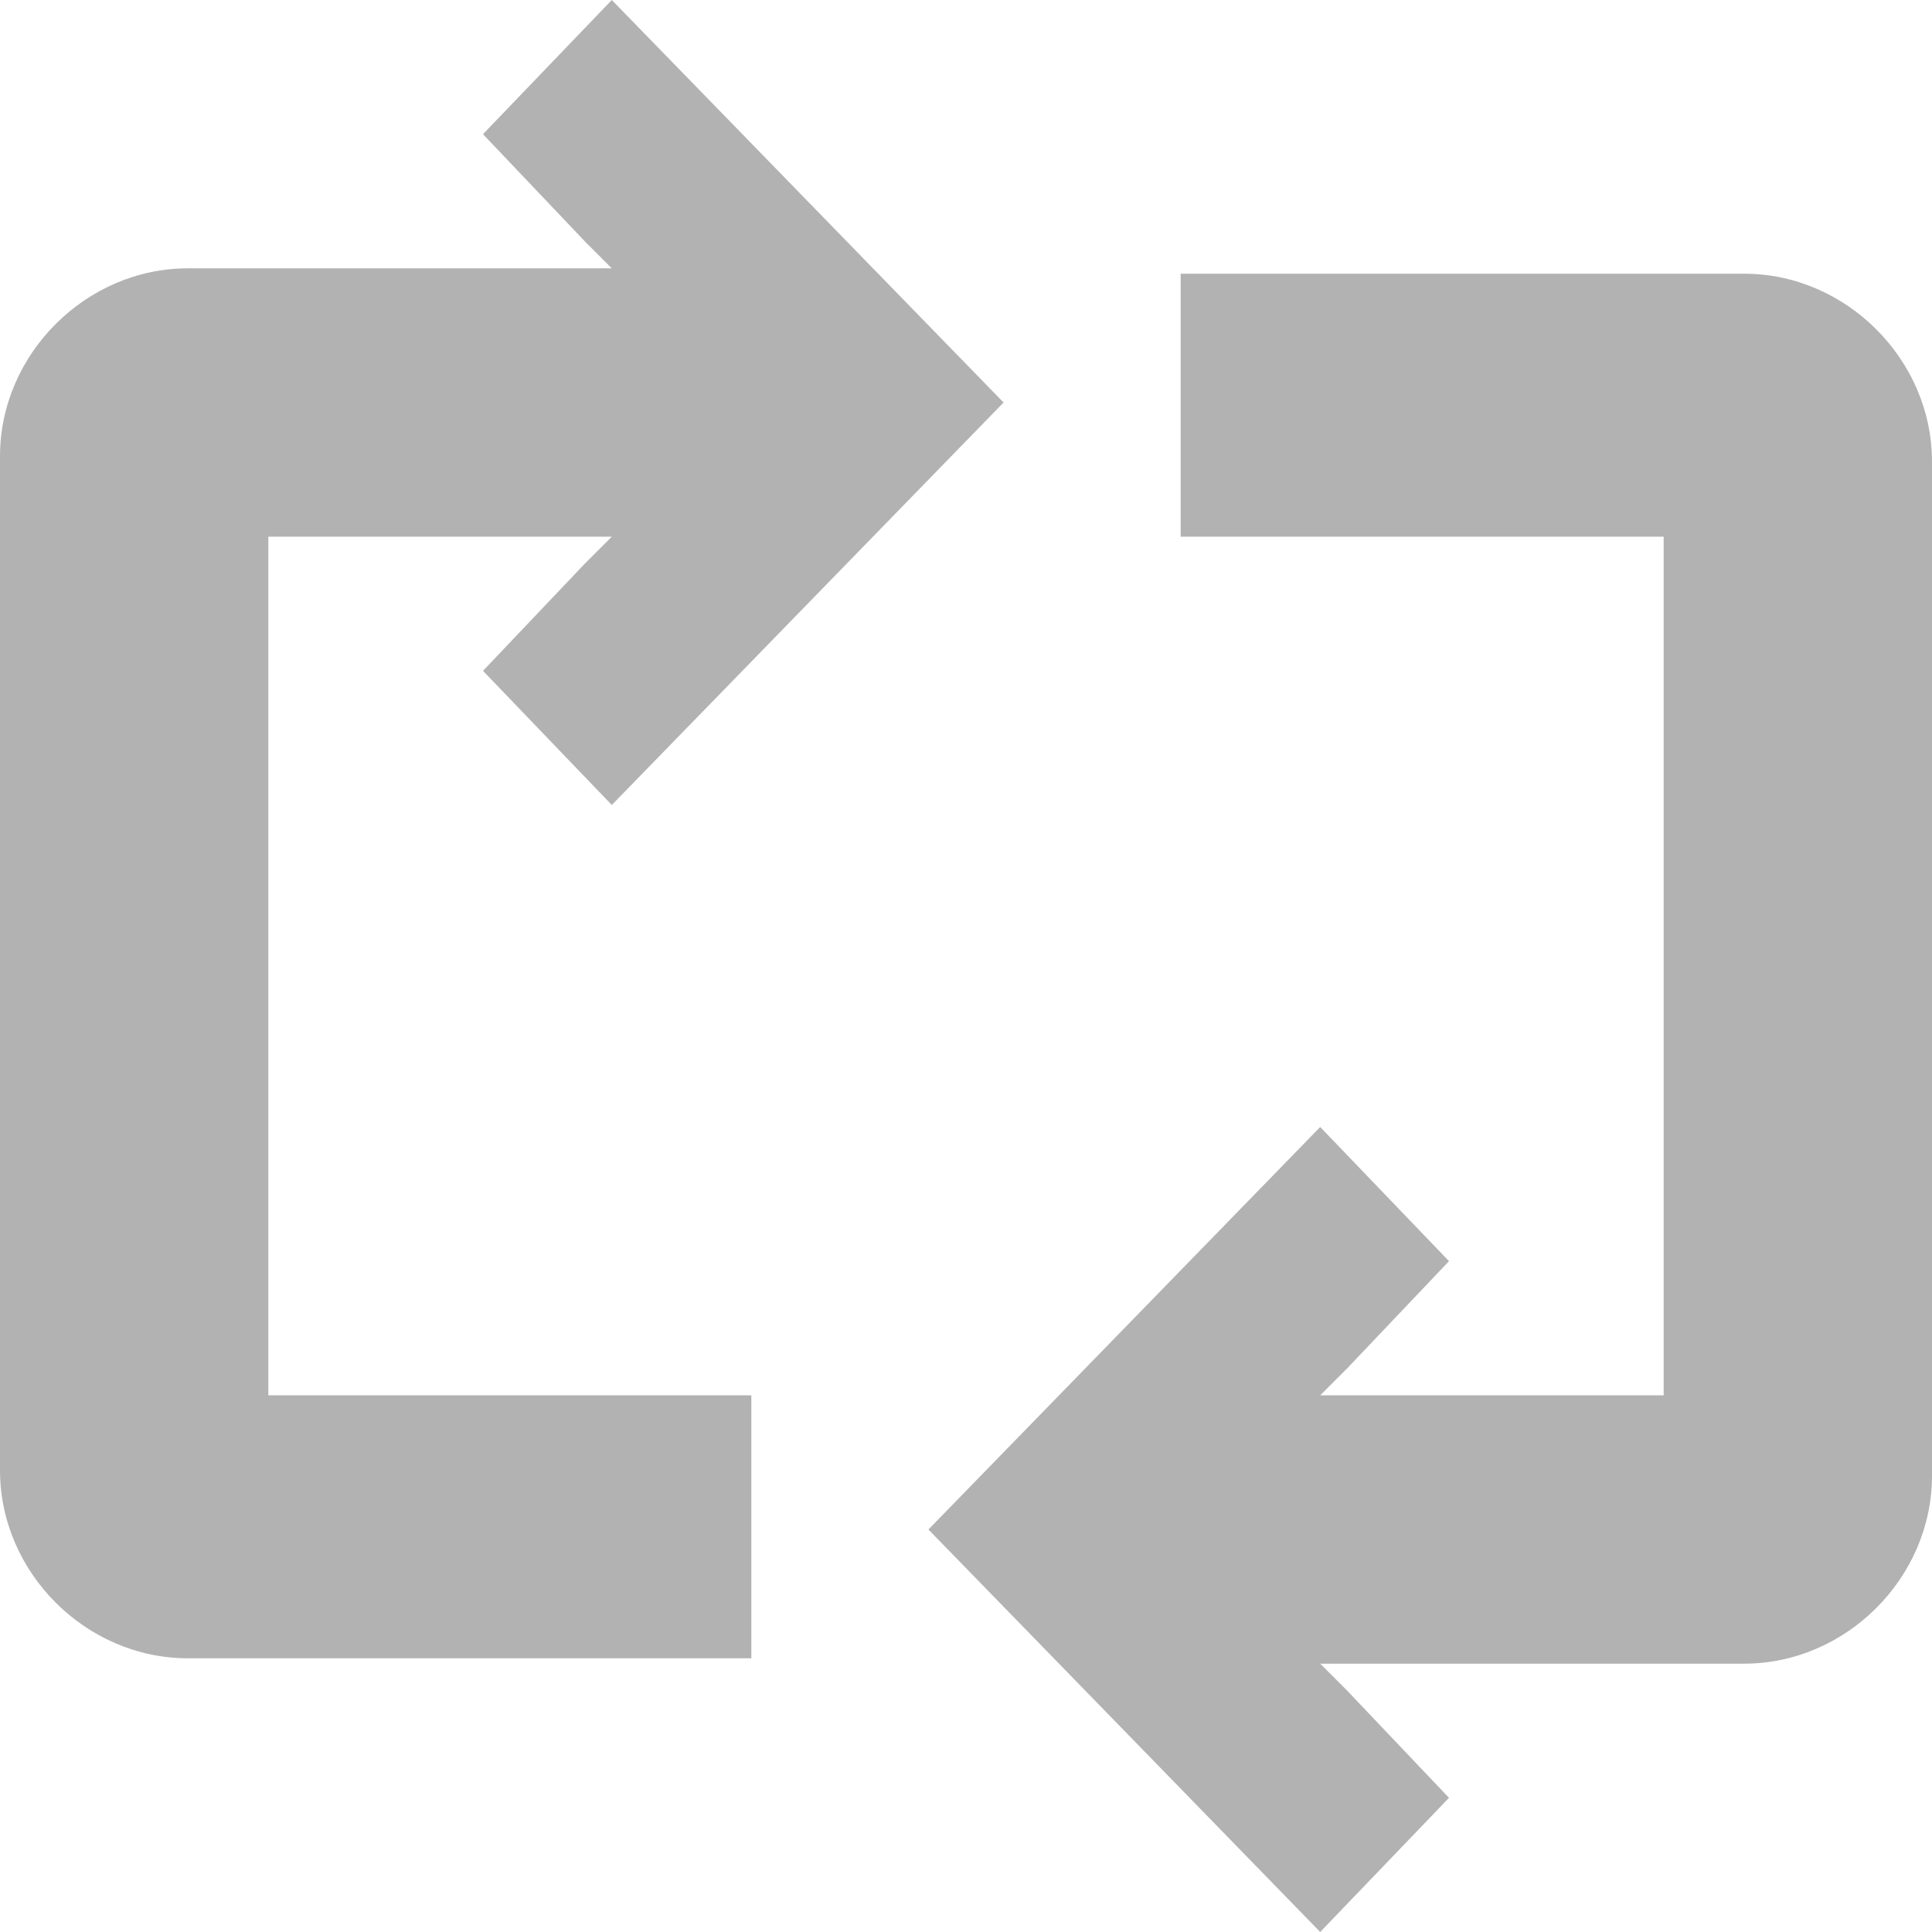 <?xml version="1.0" encoding="UTF-8" standalone="no"?>
<!-- Generator: Adobe Illustrator 18.1.1, SVG Export Plug-In . SVG Version: 6.00 Build 0)  -->

<svg
   xmlns:dc="http://purl.org/dc/elements/1.1/"
   xmlns:cc="http://creativecommons.org/ns#"
   xmlns:rdf="http://www.w3.org/1999/02/22-rdf-syntax-ns#"
   xmlns:svg="http://www.w3.org/2000/svg"
   xmlns="http://www.w3.org/2000/svg"
   xmlns:sodipodi="http://sodipodi.sourceforge.net/DTD/sodipodi-0.dtd"
   xmlns:inkscape="http://www.inkscape.org/namespaces/inkscape"
   version="1.1"
   x="0px"
   y="0px"
   viewBox="0 0 36 36"
   enable-background="new 0 0 36 36"
   xml:space="preserve"
   id="svg2"
   inkscape:version="0.91 r13725"
   sodipodi:docname="scale_by_unit.svg"><defs
     id="defs230" /><sodipodi:namedview
     pagecolor="#ffffff"
     bordercolor="#666666"
     borderopacity="1"
     objecttolerance="10"
     gridtolerance="10"
     guidetolerance="10"
     inkscape:pageopacity="0"
     inkscape:pageshadow="2"
     inkscape:window-width="640"
     inkscape:window-height="480"
     id="namedview228"
     showgrid="false"
     inkscape:zoom="20.583333"
     inkscape:cx="9.4736842"
     inkscape:cy="18"
     inkscape:current-layer="svg2" /><g
     id="default"><g
       id="g211"><path
         fill="#b2b2b2"
         d="M32.5,5.1H22V10h9v16h-6.4l0.5-0.5l1.9-2L24.6,21l-7.3,7.5l7.3,7.5l2.4-2.5l-1.9-2L24.6,31h7.9    c1.9,0,3.5-1.6,3.5-3.5V8.6C36,6.7,34.4,5.1,32.5,5.1z"
         id="path213" /><path
         fill="#b2b2b2"
         d="M5,10h6.4l-0.5,0.5l-1.9,2l2.4,2.5l7.3-7.5L11.4,0L9,2.5l1.9,2L11.4,5H3.5C1.6,5,0,6.6,0,8.5v18.9    c0,1.9,1.6,3.5,3.5,3.5H14V26H5V10z"
         id="path215" /></g></g></svg>
